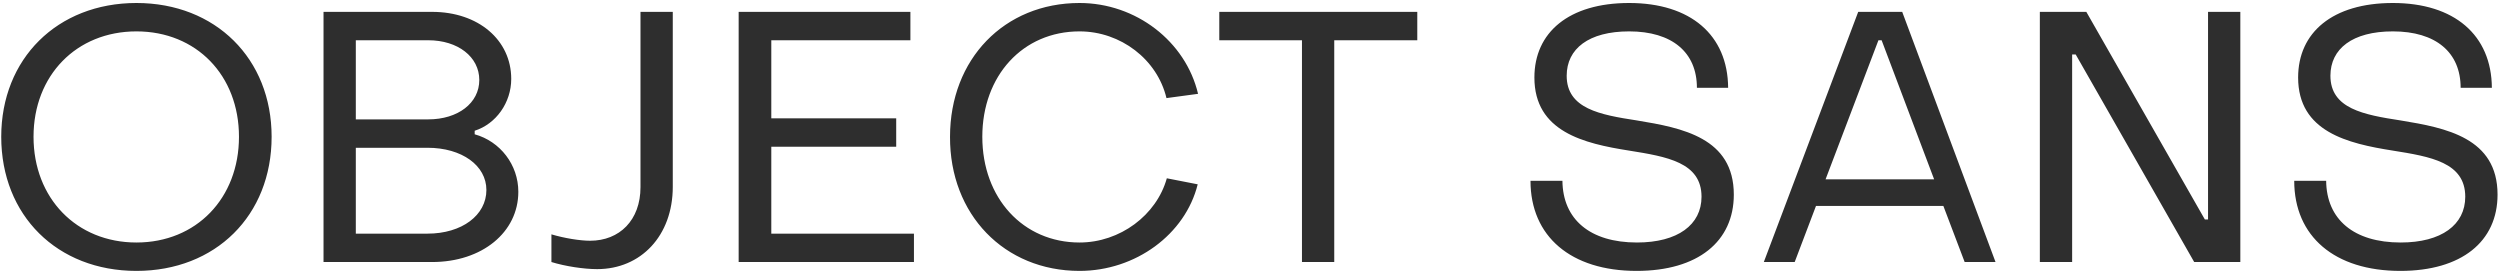 <?xml version="1.0" encoding="UTF-8"?> <svg xmlns="http://www.w3.org/2000/svg" width="775" height="84" viewBox="0 0 775 84" fill="none"><path d="M42.293 83.978C17.763 83.978 0.383 66.819 0.383 42.398C0.383 18.198 17.763 0.929 42.293 0.929C66.823 0.929 84.203 18.198 84.203 42.398C84.203 66.819 66.823 83.978 42.293 83.978ZM42.293 75.178C60.883 75.178 74.083 61.428 74.083 42.398C74.083 23.369 60.883 9.729 42.293 9.729C23.703 9.729 10.393 23.369 10.393 42.398C10.393 61.428 23.703 75.178 42.293 75.178ZM100.292 81.228V3.679H133.952C148.252 3.679 158.482 12.368 158.482 24.468C158.482 31.838 153.752 38.438 147.152 40.529V41.629C155.072 43.828 160.682 51.089 160.682 59.449C160.682 71.989 149.462 81.228 133.952 81.228H100.292ZM110.302 37.008H132.742C141.982 37.008 148.582 31.948 148.582 24.799C148.582 17.648 141.982 12.479 132.742 12.479H110.302V37.008ZM110.302 72.428H132.522C143.192 72.428 150.782 66.709 150.782 58.898C150.782 51.309 143.192 45.809 132.522 45.809H110.302V72.428ZM185.131 83.428C180.951 83.428 175.231 82.549 170.941 81.228V72.648C175.011 73.859 179.851 74.629 182.931 74.629C192.061 74.629 198.551 68.249 198.551 58.019V3.679H208.561V57.908C208.561 73.088 198.661 83.428 185.131 83.428ZM228.983 81.228V3.679H282.223V12.479H239.103V36.678H277.823V45.478H239.103V72.428H283.323V81.228H228.983ZM334.657 83.978C311.337 83.978 294.397 66.489 294.507 42.398C294.507 18.308 311.337 0.929 334.657 0.929C352.147 0.929 367.547 12.809 371.397 29.088L361.607 30.409C358.747 18.419 347.417 9.729 334.657 9.729C317.057 9.729 304.517 23.479 304.517 42.398C304.517 61.428 317.167 75.178 334.657 75.178C347.197 75.178 358.527 66.709 361.717 55.269L371.287 57.139C367.437 72.648 352.037 83.978 334.657 83.978ZM403.608 81.228V12.479H377.978V3.679H439.358V12.479H413.618V81.228H403.608ZM507.342 83.978C486.992 83.978 474.452 73.308 474.452 56.038H484.352C484.462 68.028 492.932 75.178 507.452 75.178C520.102 75.178 527.472 69.678 527.472 60.989C527.472 50.319 516.692 48.559 505.032 46.688C491.062 44.489 475.662 40.858 475.662 24.029C475.662 10.059 486.332 0.929 505.032 0.929C524.062 0.929 535.612 10.829 535.722 27.218H526.042C526.042 16.218 518.342 9.729 505.032 9.729C492.492 9.729 485.672 15.118 485.672 23.479C485.672 33.709 496.012 35.578 507.452 37.339C521.532 39.648 537.482 42.728 537.482 60.328C537.482 74.849 526.372 83.978 507.342 83.978ZM546.784 81.228L576.044 3.679H589.684L618.614 81.228H609.044L602.444 63.849H562.954L556.354 81.228H546.784ZM565.924 55.599H599.584L583.304 12.479H582.314L565.924 55.599ZM632.352 81.228V3.679H646.762L683.502 68.028H684.492V3.679H694.502V81.228H680.202L643.462 16.878H642.362V81.228H632.352ZM744.099 83.978C723.749 83.978 711.209 73.308 711.209 56.038H721.109C721.219 68.028 729.689 75.178 744.209 75.178C756.859 75.178 764.229 69.678 764.229 60.989C764.229 50.319 753.449 48.559 741.789 46.688C727.819 44.489 712.419 40.858 712.419 24.029C712.419 10.059 723.089 0.929 741.789 0.929C760.819 0.929 772.369 10.829 772.479 27.218H762.799C762.799 16.218 755.099 9.729 741.789 9.729C729.249 9.729 722.429 15.118 722.429 23.479C722.429 33.709 732.769 35.578 744.209 37.339C758.289 39.648 774.239 42.728 774.239 60.328C774.239 74.849 763.129 83.978 744.099 83.978Z" fill="#2E2E2E"></path></svg> 